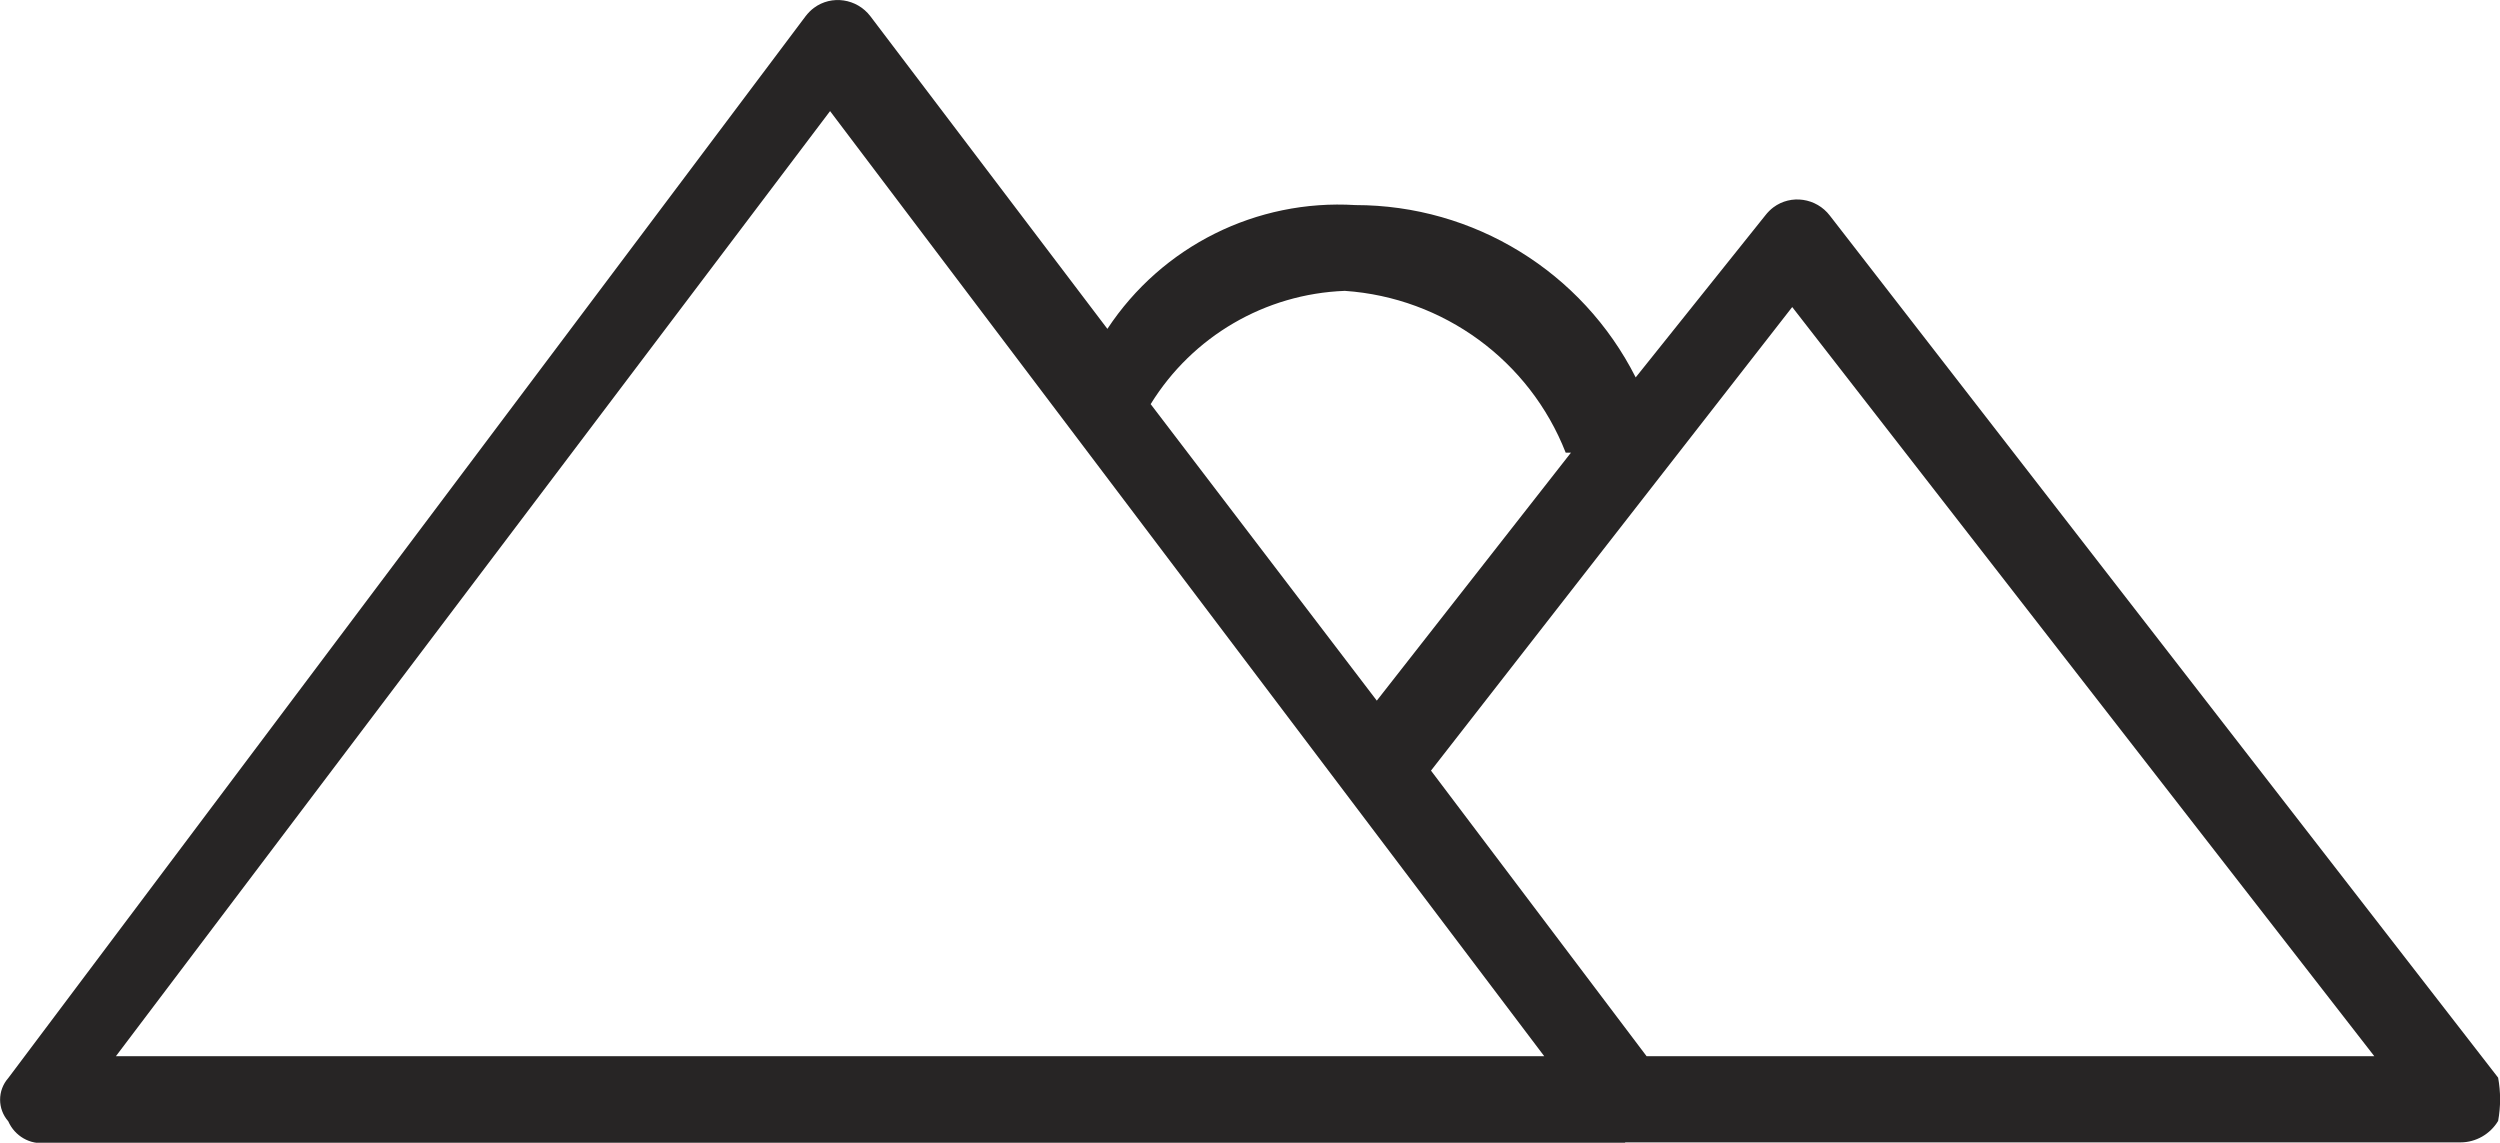 <?xml version="1.0" encoding="UTF-8"?>
<svg id="Ebene_1" data-name="Ebene 1" xmlns="http://www.w3.org/2000/svg" viewBox="0 0 66.44 30.37">
  <defs>
    <style>
      .cls-1 {
        fill: #272525;
        stroke-width: 0px;
      }
    </style>
  </defs>
  <path id="Pfad_122" data-name="Pfad 122" class="cls-1" d="M43.19,30.36h22.2c.41,0,.79-.22,1-.57.07-.38.07-.77,0-1.15L48.63,5.73c-.36-.47-1.03-.57-1.5-.22-.08.06-.15.13-.22.22l-3.44,4.3c-1.42-2.81-4.3-4.58-7.45-4.58-2.63-.16-5.14,1.09-6.59,3.29L23.13.43c-.36-.47-1.03-.57-1.5-.22-.08.06-.15.13-.22.22L.22,28.65c-.29.33-.29.82,0,1.15.17.39.58.63,1,.57h41.97ZM21.99,2.86l19.05,25.21H3.08L22.13,2.86h-.15ZM41.75,12.03l-5.16,6.59-6.01-7.88c1.11-1.8,3.04-2.93,5.16-3.01,2.62.18,4.91,1.85,5.87,4.3h.14ZM43.76,28.07l-5.73-7.59,9.6-12.32,15.47,19.91h-19.34Z"/>
</svg>
